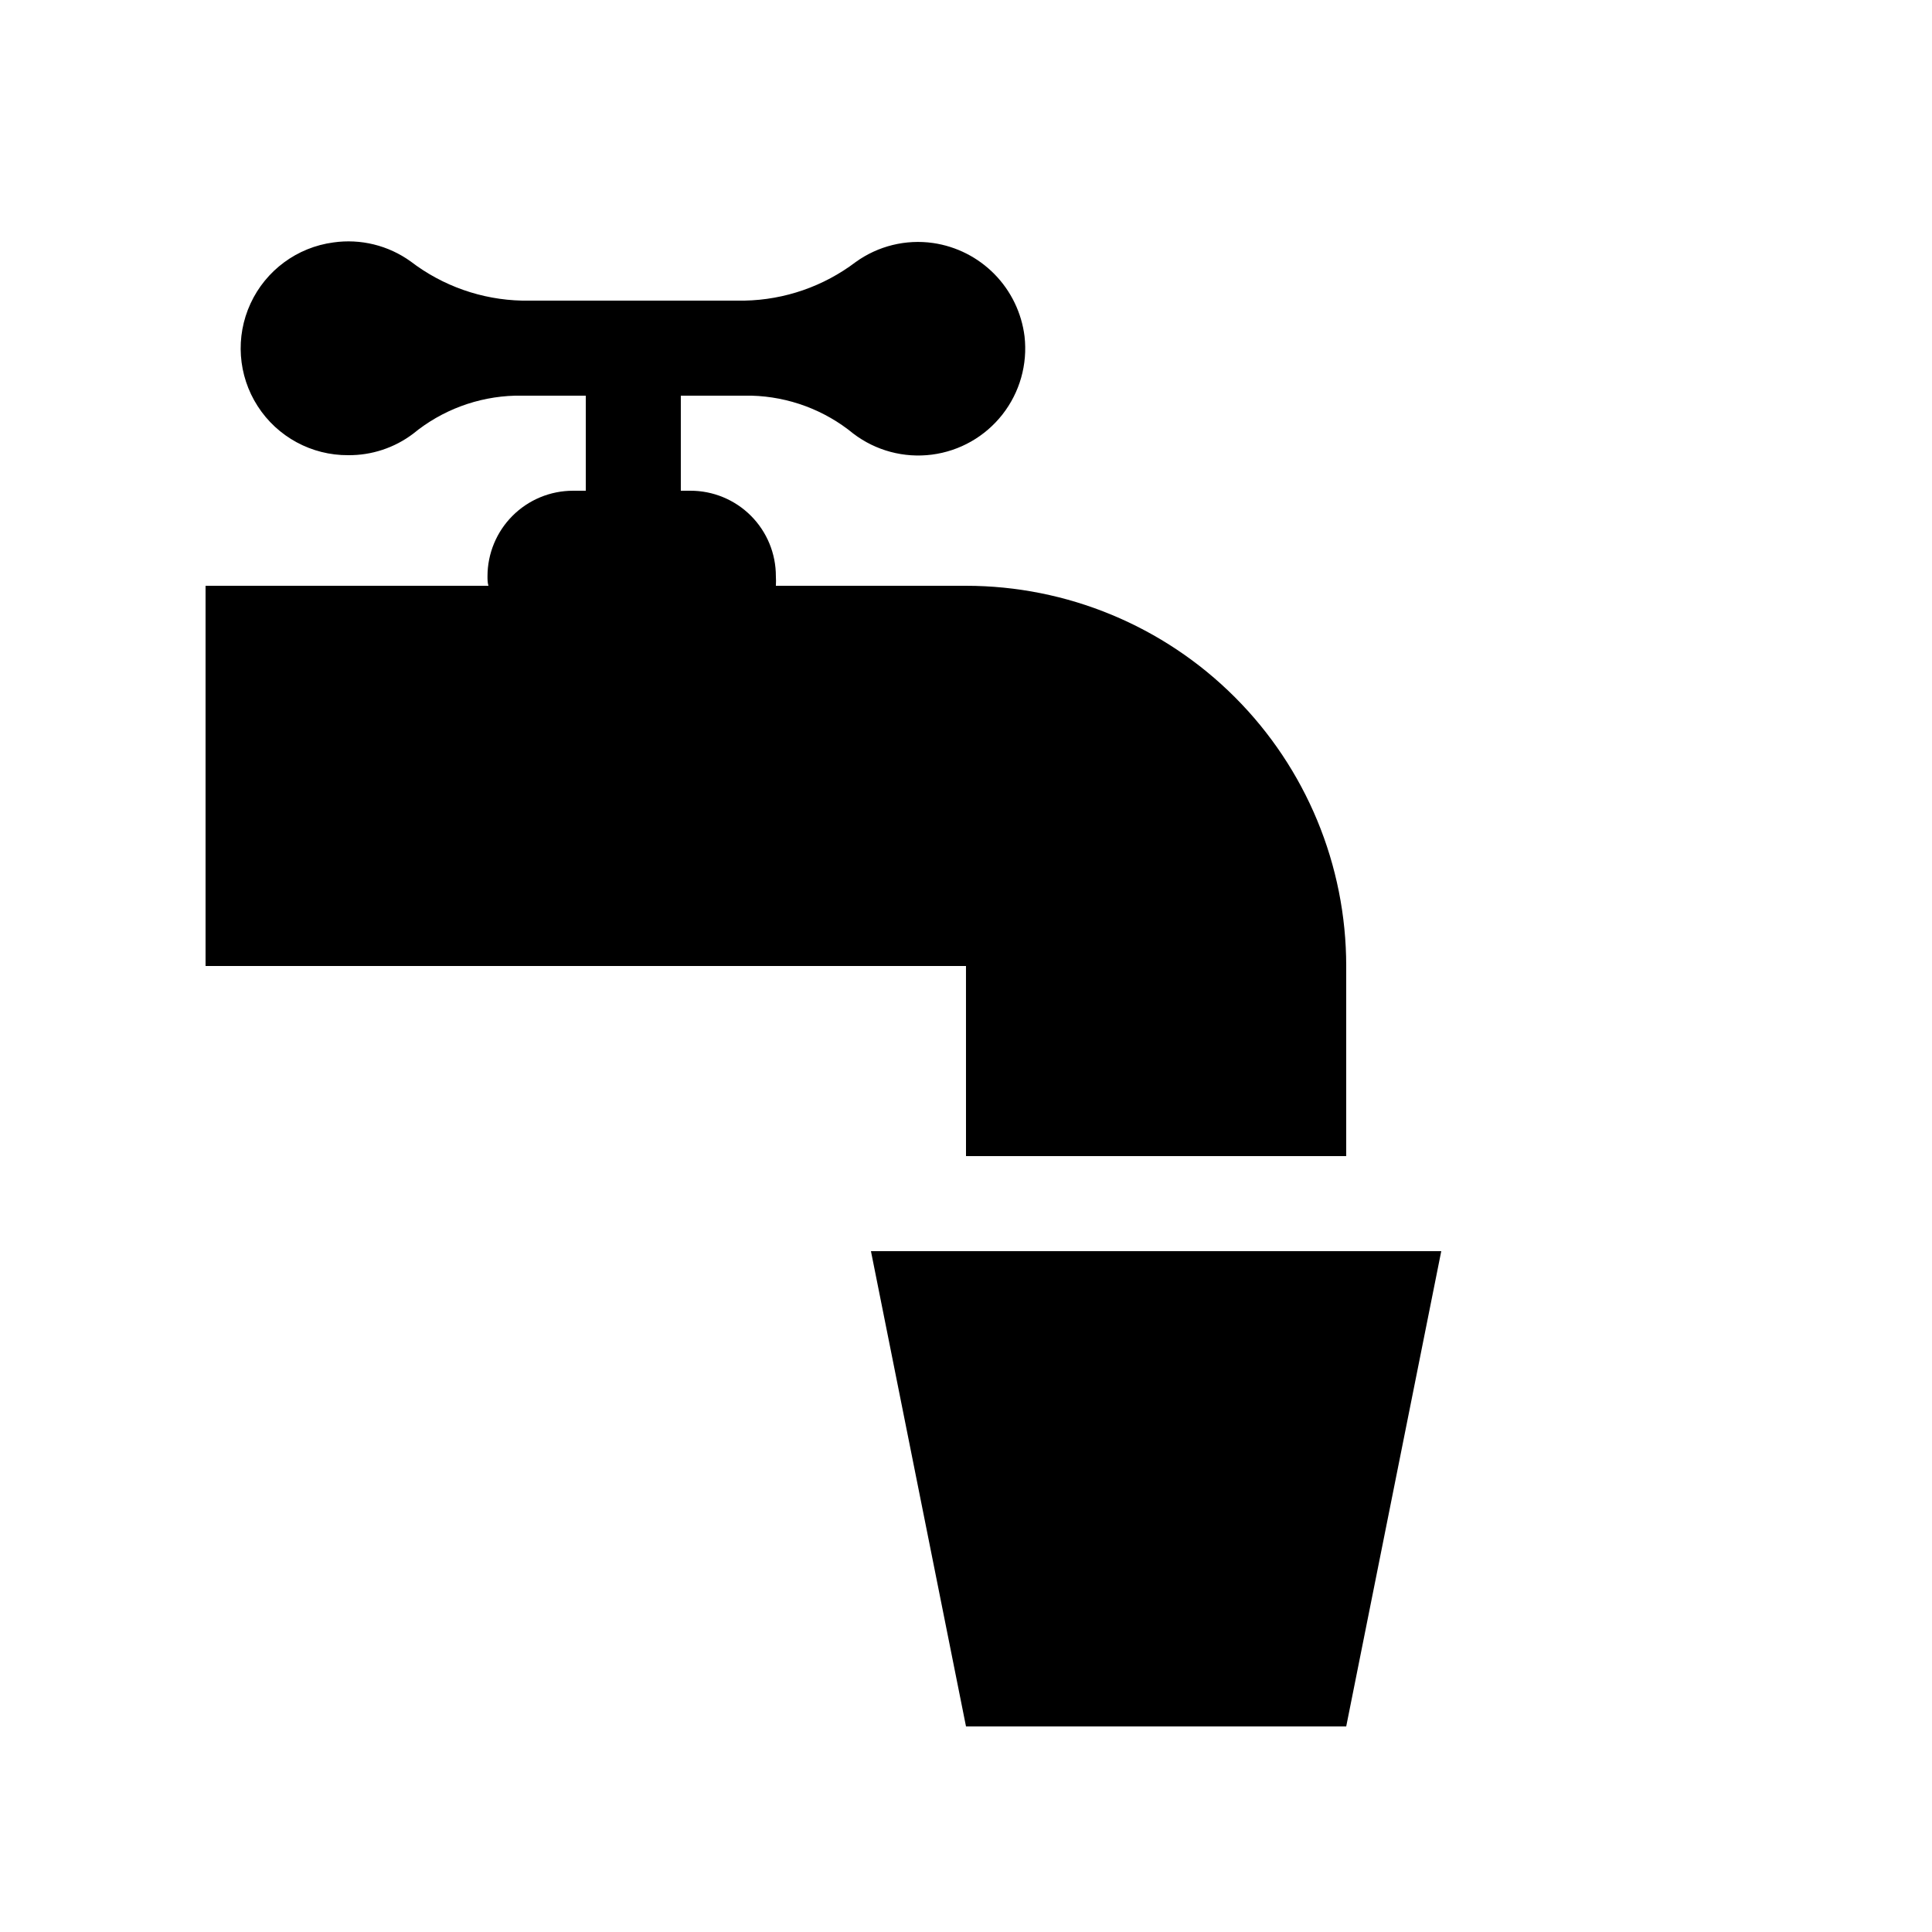 <?xml version="1.0" encoding="UTF-8"?>
<!-- Uploaded to: ICON Repo, www.svgrepo.com, Generator: ICON Repo Mixer Tools -->
<svg fill="#000000" width="800px" height="800px" version="1.1" viewBox="144 144 512 512" xmlns="http://www.w3.org/2000/svg">
 <g>
  <path d="m400 450.38h100.76v-50.379c0-26.727-10.617-52.355-29.516-71.25-18.895-18.898-44.523-29.512-71.246-29.512h-50.383c0.051-0.84 0.051-1.684 0-2.519 0.016-6.019-2.371-11.793-6.625-16.047-4.254-4.254-10.027-6.641-16.047-6.625h-2.519v-25.191h18.742c9.871 0.266 19.375 3.809 27.004 10.078 5.934 4.504 13.398 6.5 20.789 5.547 7.391-0.953 14.105-4.777 18.699-10.641 4.598-5.863 6.699-13.301 5.856-20.703-0.773-6.207-3.562-11.988-7.941-16.461-4.379-4.469-10.102-7.375-16.293-8.277-7.227-1.035-14.578 0.77-20.504 5.039-8.496 6.441-18.812 10.023-29.473 10.227h-58.945c-10.695-0.238-21.035-3.871-29.523-10.379-5.926-4.269-13.277-6.074-20.504-5.035-9.602 1.285-17.879 7.394-21.941 16.188s-3.348 19.055 1.898 27.199c5.242 8.145 14.285 13.043 23.973 12.988 6.215 0.059 12.273-1.941 17.23-5.691 7.629-6.269 17.133-9.812 27.004-10.078h18.742v25.191h-3.379c-6.012 0-11.777 2.387-16.031 6.641-4.25 4.25-6.637 10.016-6.637 16.031 0 0.855 0 1.664 0.25 2.519h-74.965v100.76h201.52z"/>
  <path d="m374.81 475.57 25.191 125.95h100.76l25.188-125.95z"/>
 </g>
</svg>